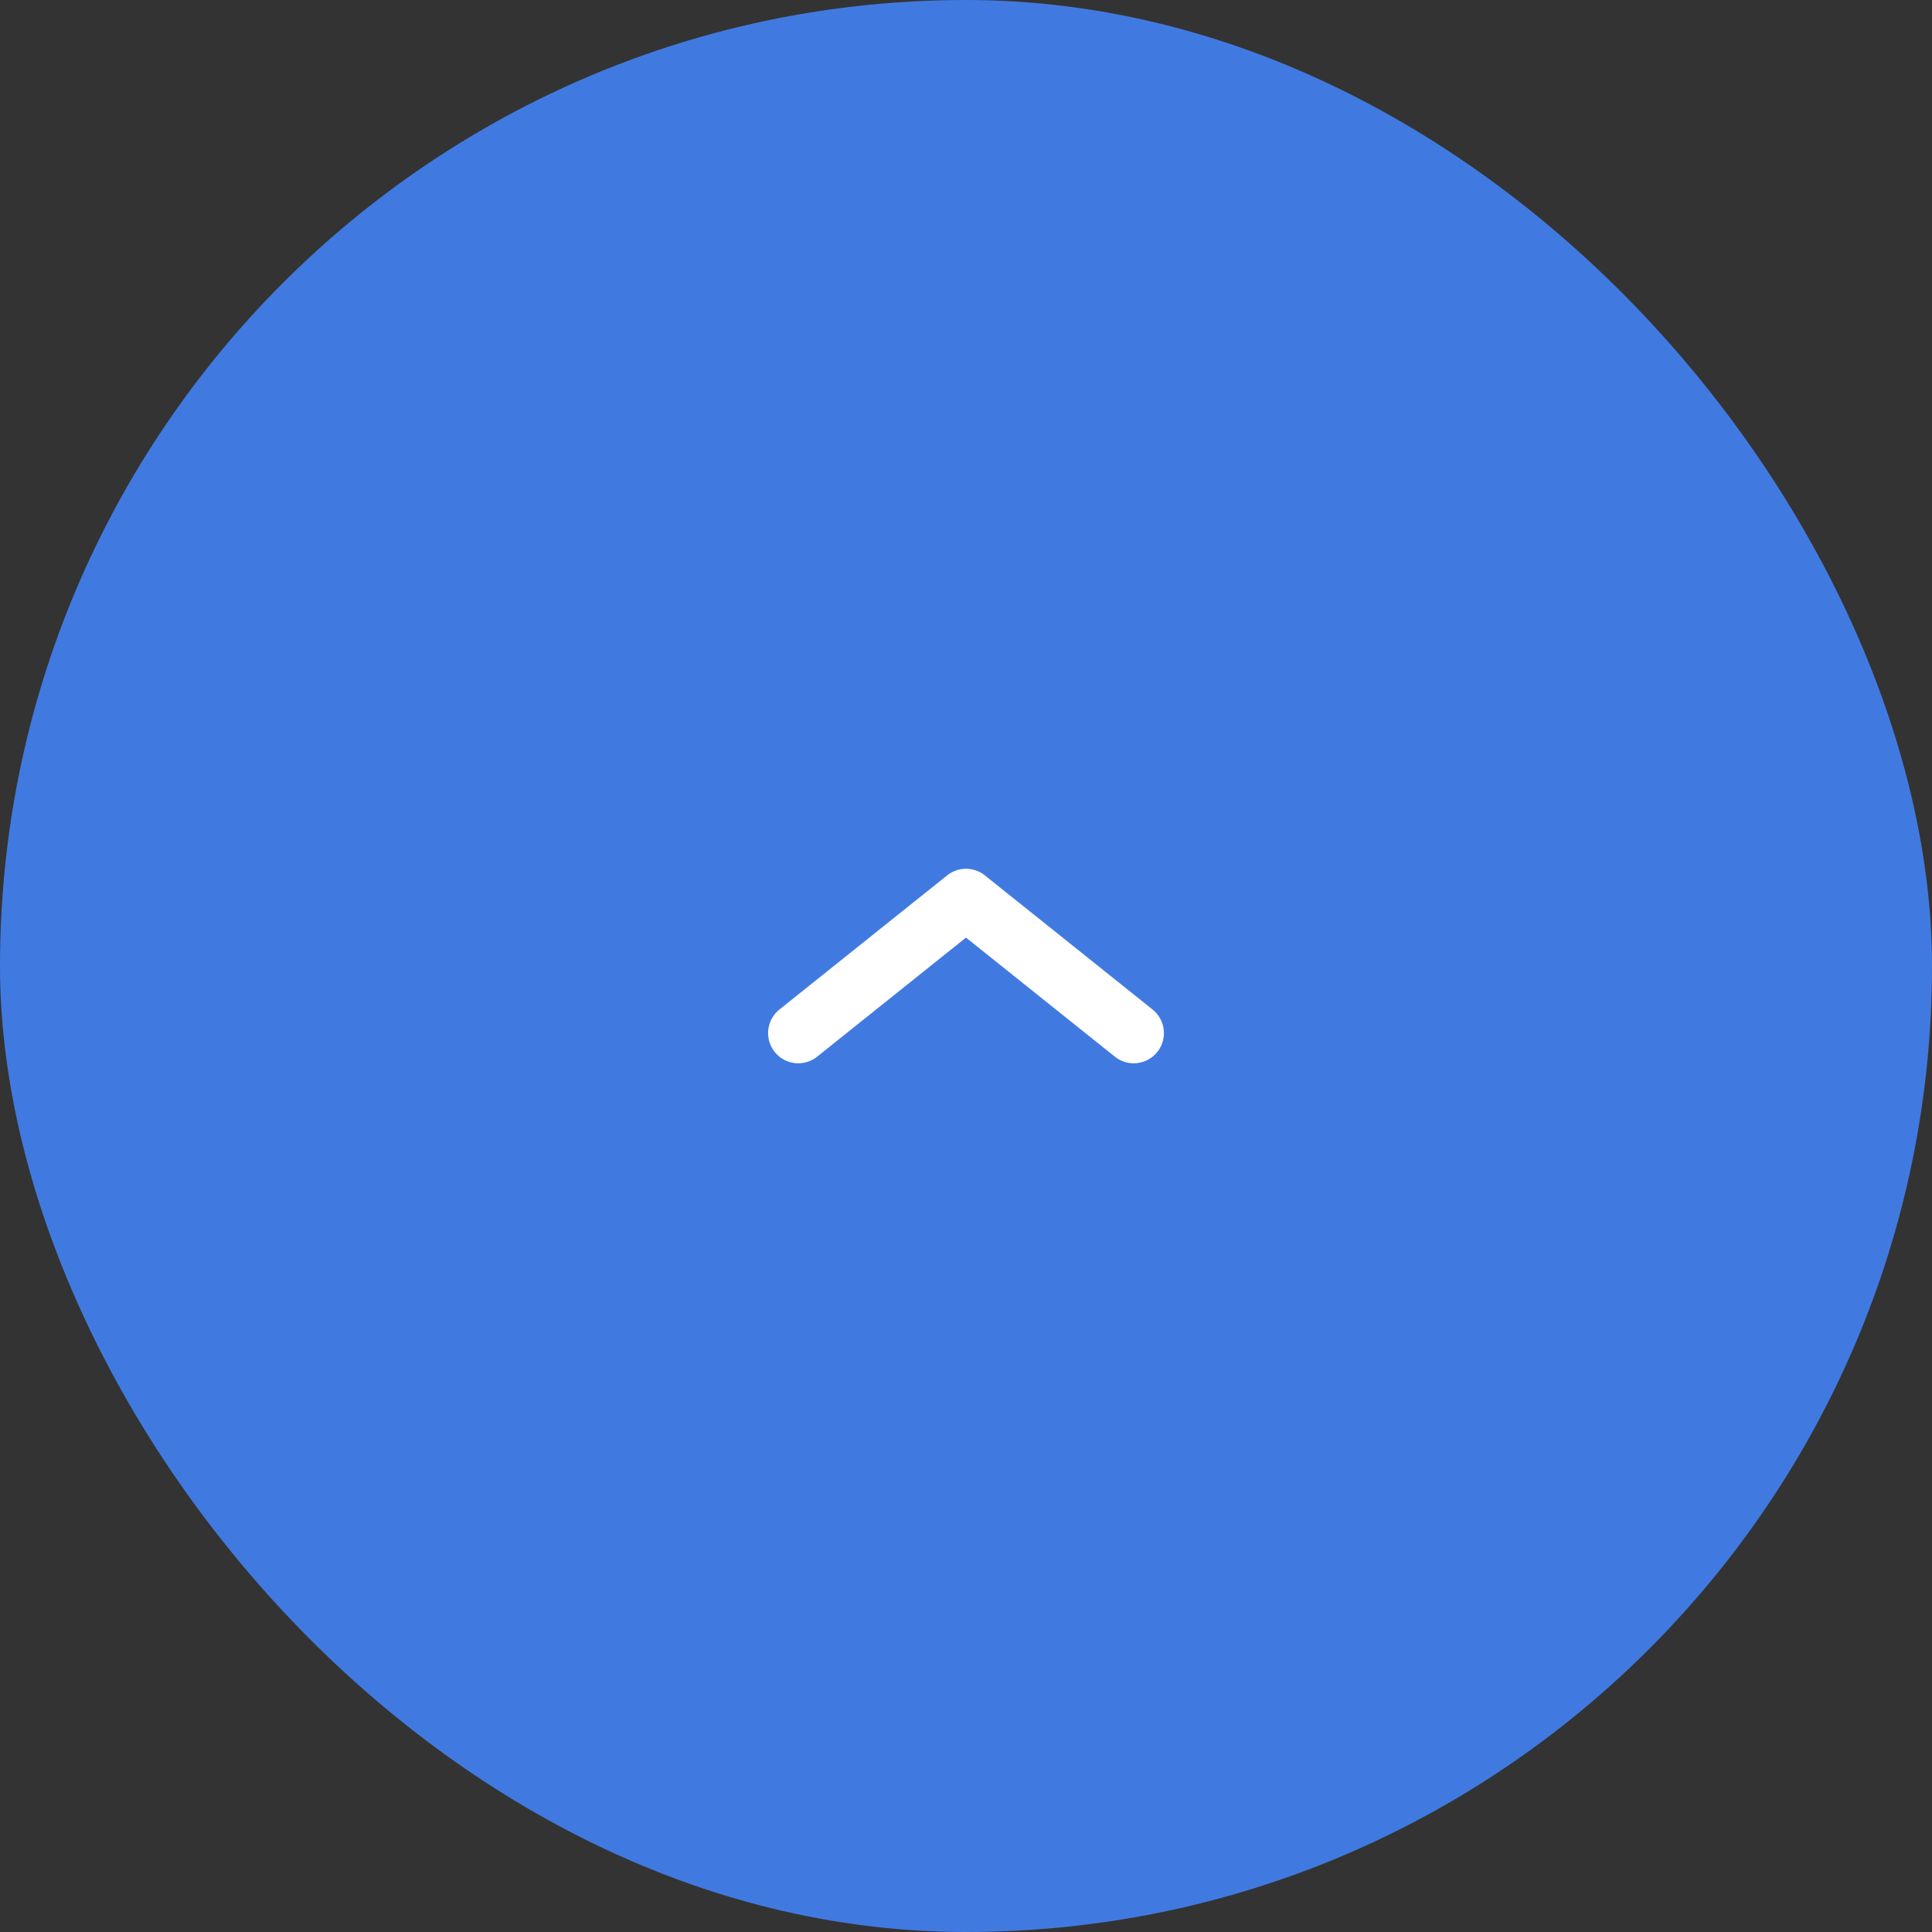 <?xml version="1.0" encoding="UTF-8"?> <svg xmlns="http://www.w3.org/2000/svg" width="48" height="48" viewBox="0 0 48 48" fill="none"><rect x="0" y="0" width="48" height="48" fill="#333333" stroke="none"/><rect x="48" y="48" width="48" height="48" rx="24" transform="rotate(-180 48 48)" fill="#407AE1"></rect><path d="M28.167 25.667L24 22.334L19.833 25.667" stroke="white" stroke-width="1.5" stroke-linecap="round" stroke-linejoin="round"></path></svg> 